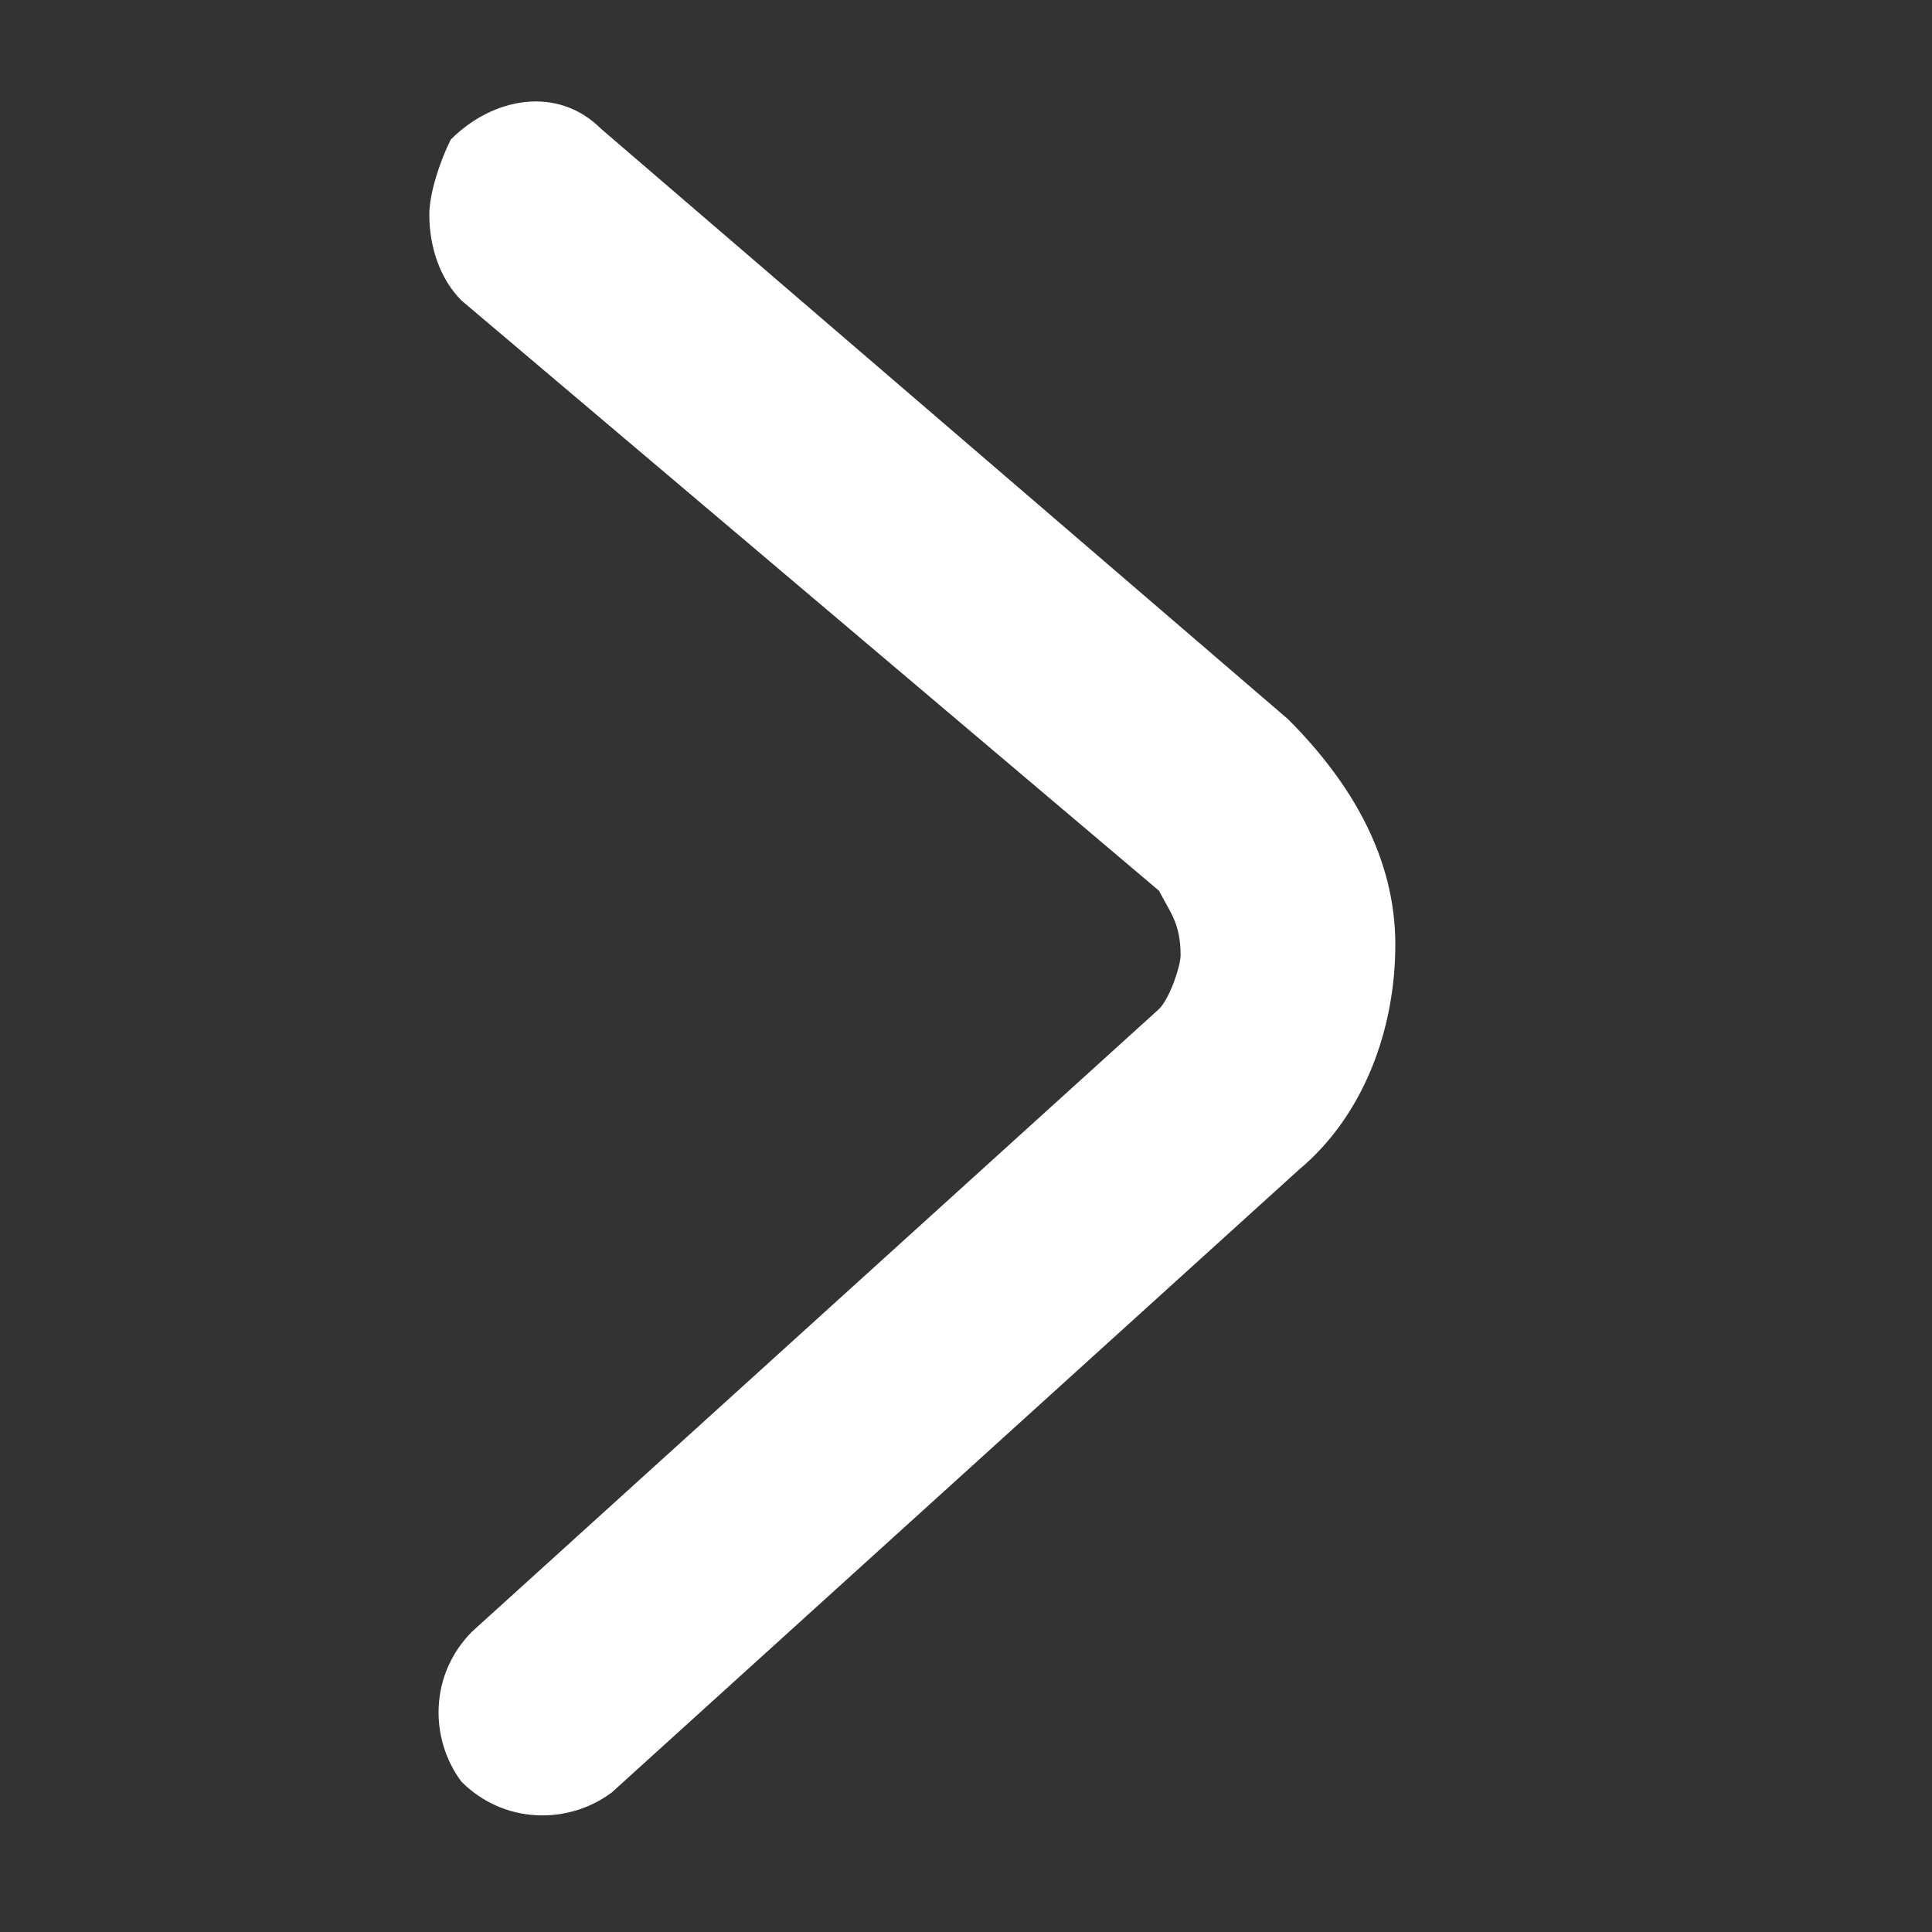<?xml version="1.0" encoding="UTF-8"?>
<svg width="28px" height="28px" viewBox="0 0 28 28" version="1.1" xmlns="http://www.w3.org/2000/svg" xmlns:xlink="http://www.w3.org/1999/xlink">
    <rect x="0" y="0" width="28" height="28" fill="#333333" stroke="none"/>
    <title>编组</title>
    <g id="页面-1" stroke="none" stroke-width="1" fill="none" fill-rule="evenodd">
        <g id="产品中心-SaaS平台服务方案" transform="translate(-1599, -2516)" fill-rule="nonzero">
            <g id="编组-6" transform="translate(1612, 2530) scale(-1, 1) translate(-1612, -2530) translate(1584, 2502)">
                <g id="编组" transform="translate(13, 14)">
                    <rect id="矩形" fill="#000000" opacity="0" transform="translate(14, 14) rotate(-90) translate(-14, -14) " x="0" y="0" width="28" height="28"></rect>
                    <path d="M25.557,20.89 C25.09,20.89 24.624,20.735 24.313,20.424 L15.757,10.313 C15.446,10.157 15.29,10.002 14.824,10.002 C14.668,10.002 14.202,10.157 14.046,10.313 L5.024,20.268 C4.402,20.89 3.468,20.89 2.846,20.424 C2.224,19.802 2.224,18.868 2.69,18.246 L11.713,8.29 C12.49,7.357 13.735,6.89 14.979,6.89 C16.224,6.89 17.313,7.513 18.246,8.446 L26.802,18.402 C27.424,19.024 27.268,19.957 26.646,20.579 C26.335,20.735 25.868,20.89 25.557,20.89 Z" id="路径" fill="#FFFFFF" transform="translate(14.778, 13.89) rotate(-90) translate(-14.778, -13.89) "></path>
                </g>
            </g>
        </g>
    </g>
</svg>